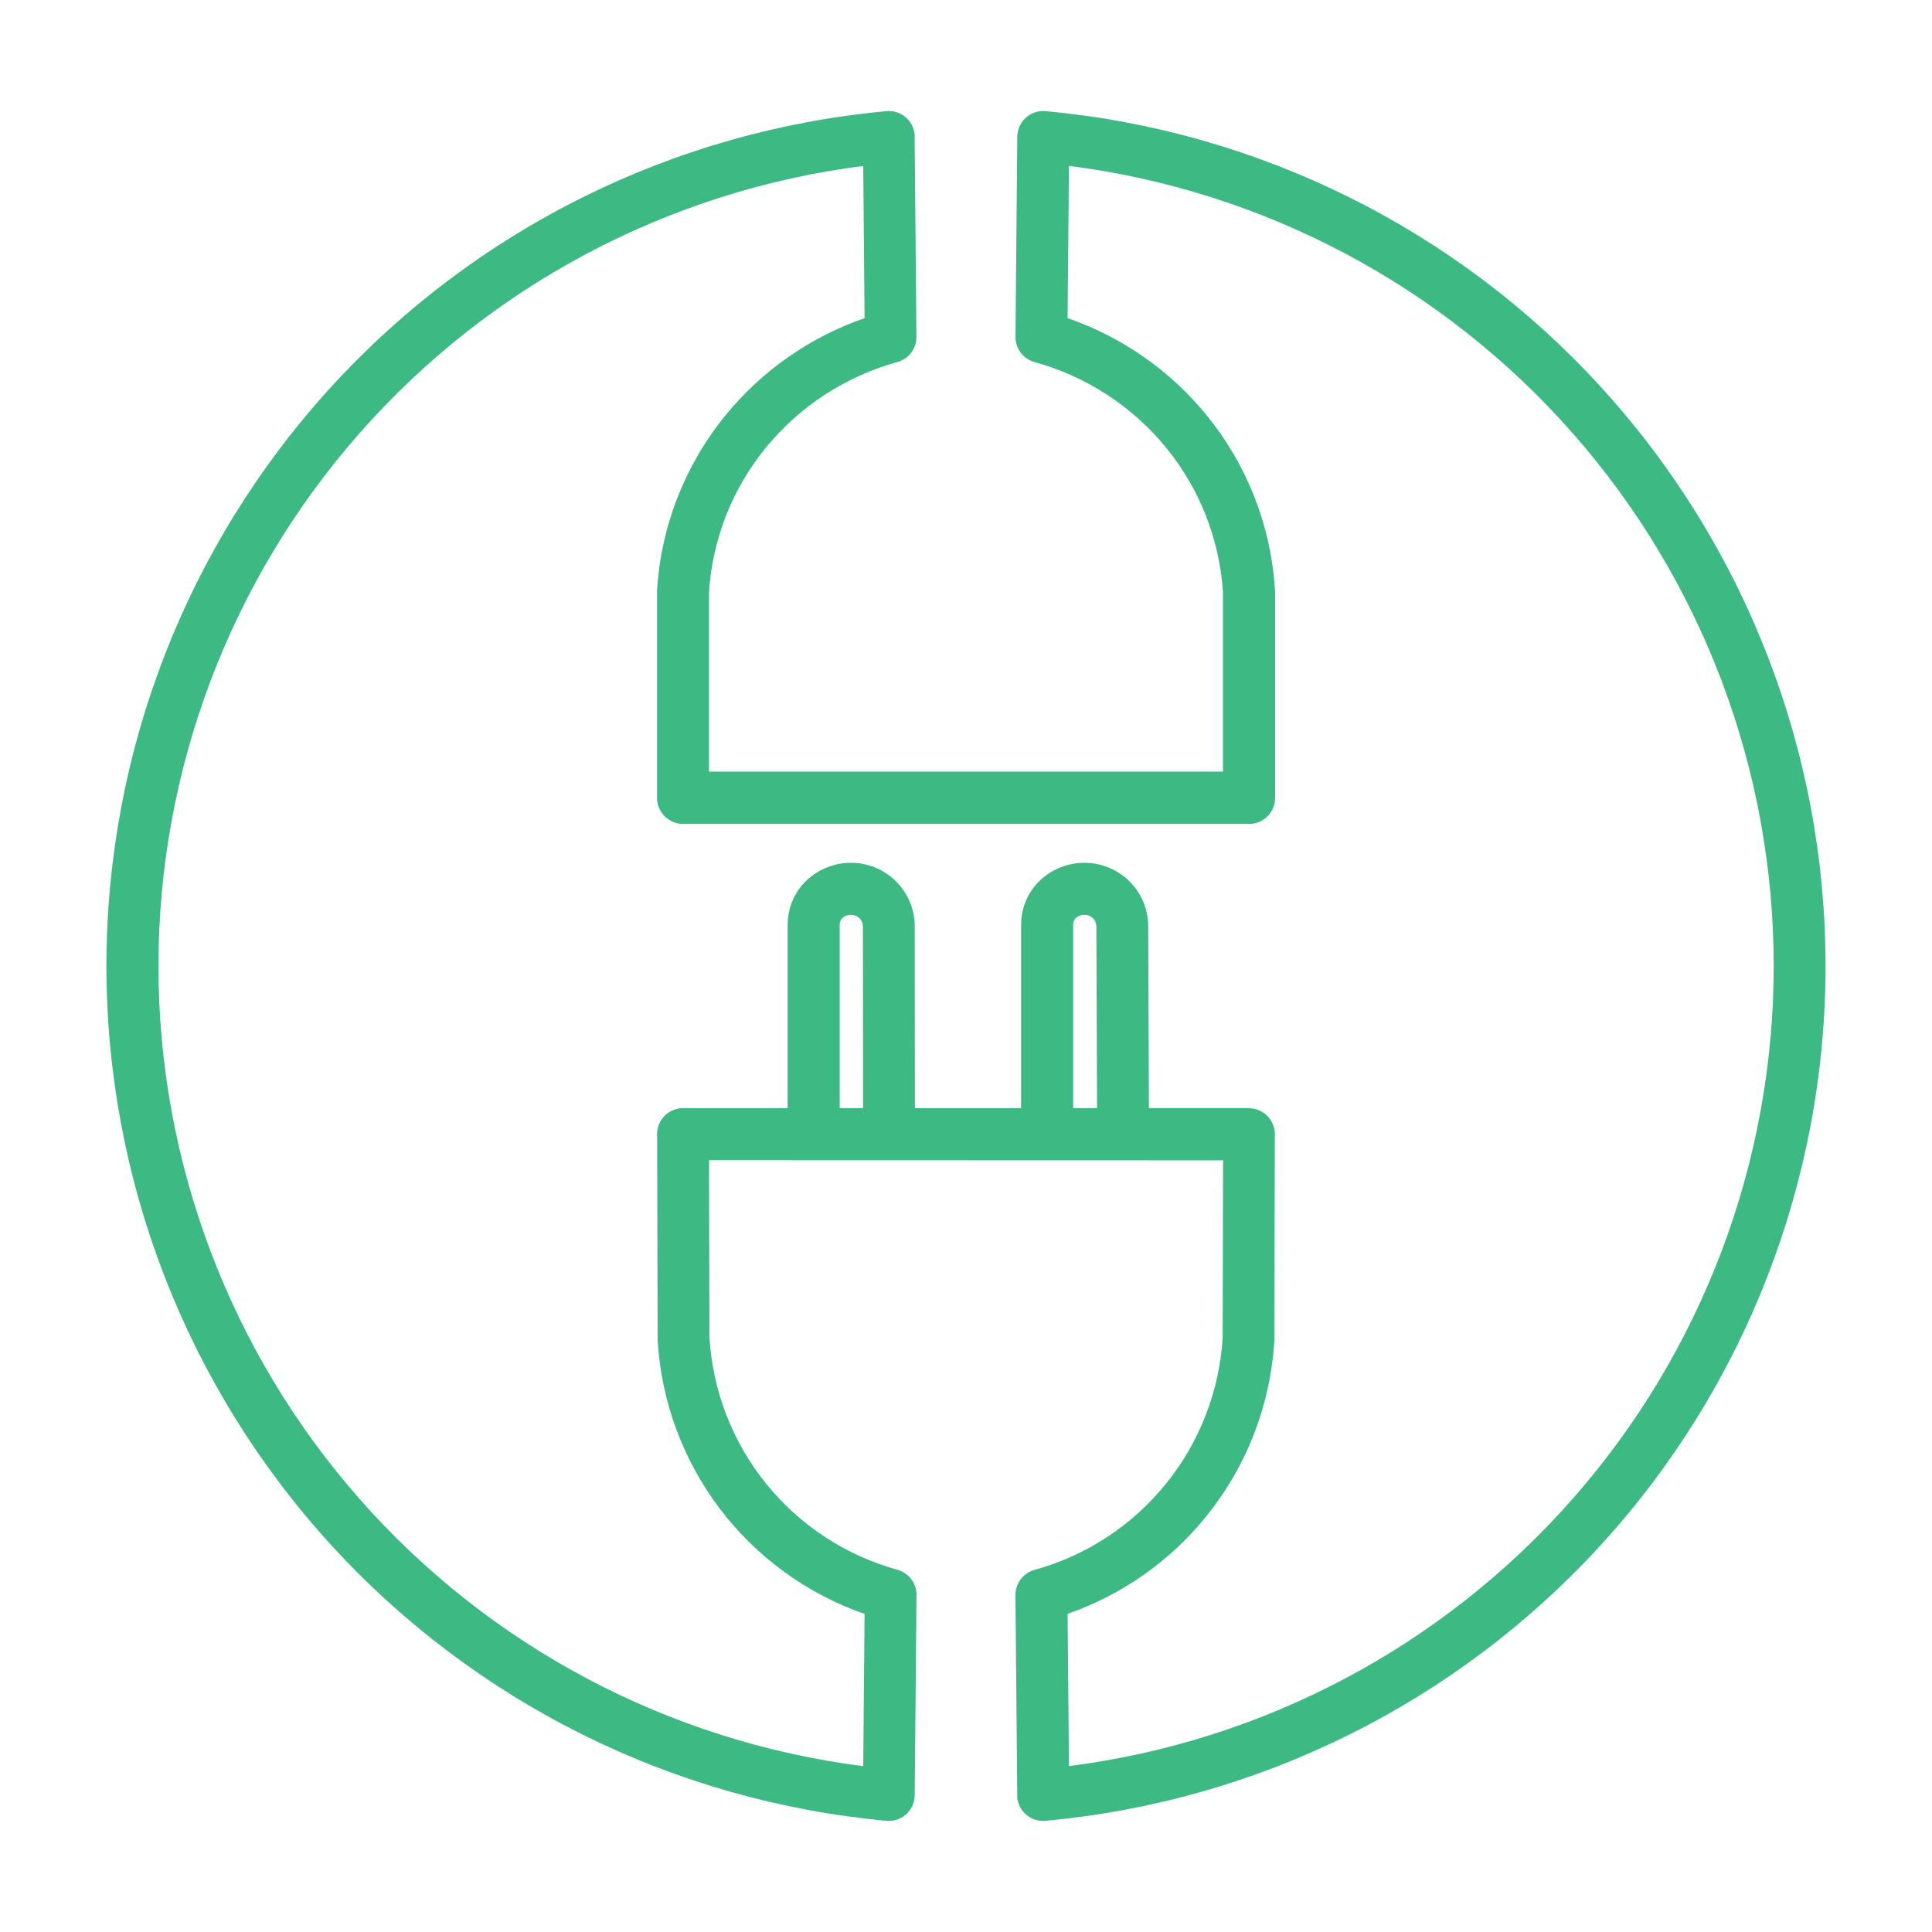 <?xml version="1.0" encoding="UTF-8"?>
<svg width="512pt" height="512pt" version="1.1" viewBox="0 0 512 512" xmlns="http://www.w3.org/2000/svg">
 <path d="m187.9 307.46 0.113 46.98v0.004c0.848 14.176 6.109 27.73 15.043 38.773 8.934 11.039 21.098 19.008 34.785 22.793 3.106 0.859 5.195 3.758 5.039 6.973l-0.473 52.734v0.004c-0.016 3.789-3.098 6.852-6.891 6.84l-0.566-0.031c-56.508-5.172-109.04-31.277-147.29-73.188-38.25-41.914-59.457-96.605-59.457-153.35s21.207-111.43 59.457-153.35c38.25-41.91 90.781-68.016 147.29-73.188 3.769-0.332 7.098 2.449 7.441 6.223v0.609l0.473 53.004v-0.004c0.012 3.102-2.051 5.828-5.039 6.656-13.723 3.777-25.93 11.734-34.926 22.766-8.848 10.848-14.094 24.188-15.004 38.156v47.617h136.2v-47.617c-0.918-13.969-6.164-27.305-15.008-38.156-8.996-11.031-21.207-18.984-34.93-22.758-3.102-0.863-5.195-3.758-5.039-6.977l0.473-52.734c0.031-3.777 3.106-6.824 6.887-6.816l0.566 0.031c56.508 5.172 109.04 31.277 147.29 73.188 38.25 41.914 59.457 96.605 59.457 153.35s-21.207 111.43-59.457 153.35c-38.25 41.91-90.781 68.016-147.29 73.188-1.812 0.164-3.621-0.398-5.019-1.566-1.398-1.164-2.277-2.84-2.445-4.656v-0.609l-0.477-53.004v0.004c-0.008-3.102 2.059-5.828 5.047-6.656 13.699-3.777 25.875-11.75 34.812-22.801 8.941-11.031 14.207-24.586 15.055-38.762l0.113-46.98zm-13.617 47.387-0.133-53.664-0.027-0.625v0.004c0-3.812 3.09-6.898 6.898-6.898h27.703v-48.676h0.031v-0.055c0.008-4.406 1.82-8.617 5.023-11.645 3.195-3.004 7.422-4.664 11.805-4.641 4.441 0.008 8.699 1.766 11.852 4.894s4.945 7.375 4.984 11.812l0.039 48.309h28.133l0.004-48.676h0.027v-0.055h-0.004c0.012-4.406 1.824-8.617 5.023-11.645 3.199-3 7.426-4.66 11.812-4.641 4.441 0.008 8.699 1.766 11.852 4.894s4.941 7.375 4.984 11.812l0.18 48.309h26.508v0.027h-0.004c3.789 0 6.859 3.062 6.871 6.848l-0.133 53.918c0.016 0.266 0.016 0.531 0 0.797-1.008 17.047-7.324 33.352-18.066 46.625-9.594 11.863-22.312 20.801-36.723 25.805l0.359 40.352c51.602-6.566 99.035-31.723 133.42-70.758 34.379-39.035 53.348-89.266 53.348-141.28s-18.969-102.25-53.348-141.28c-34.383-39.035-81.816-64.191-133.42-70.758l-0.359 40.344c14.441 4.996 27.207 13.914 36.863 25.762 10.652 13.059 16.973 29.117 18.074 45.934 0.039 0.301 0.055 0.602 0.059 0.902v54.555c0 3.809-3.09 6.894-6.898 6.894h-150c-1.828 0-3.586-0.727-4.879-2.019s-2.019-3.047-2.019-4.875v-54.961c1.02-16.992 7.363-33.23 18.133-46.418 9.652-11.844 22.418-20.766 36.863-25.758l-0.359-40.344c-51.602 6.566-99.035 31.723-133.42 70.758-34.379 39.031-53.348 89.266-53.348 141.28s18.969 102.25 53.348 141.28c34.383 39.035 81.816 64.191 133.42 70.758l0.359-40.352c-15.273-5.312-28.629-15.027-38.391-27.918-9.758-12.895-15.48-28.387-16.445-44.527zm48.242-61.184h6.195l-0.039-48.199h-0.004c-0.012-0.812-0.348-1.59-0.934-2.156-0.578-0.559-1.355-0.867-2.16-0.859-0.848-0.035-1.68 0.254-2.324 0.809-0.469 0.453-0.742 1.074-0.762 1.73h0.027zm61.871 0h6.328l-0.176-48.199c-0.016-0.812-0.348-1.59-0.934-2.156-0.578-0.559-1.355-0.867-2.16-0.859-0.848-0.035-1.68 0.254-2.324 0.809-0.473 0.453-0.75 1.074-0.762 1.73h0.027z" fill="#3db984" fill-rule="evenodd"/>
</svg>
